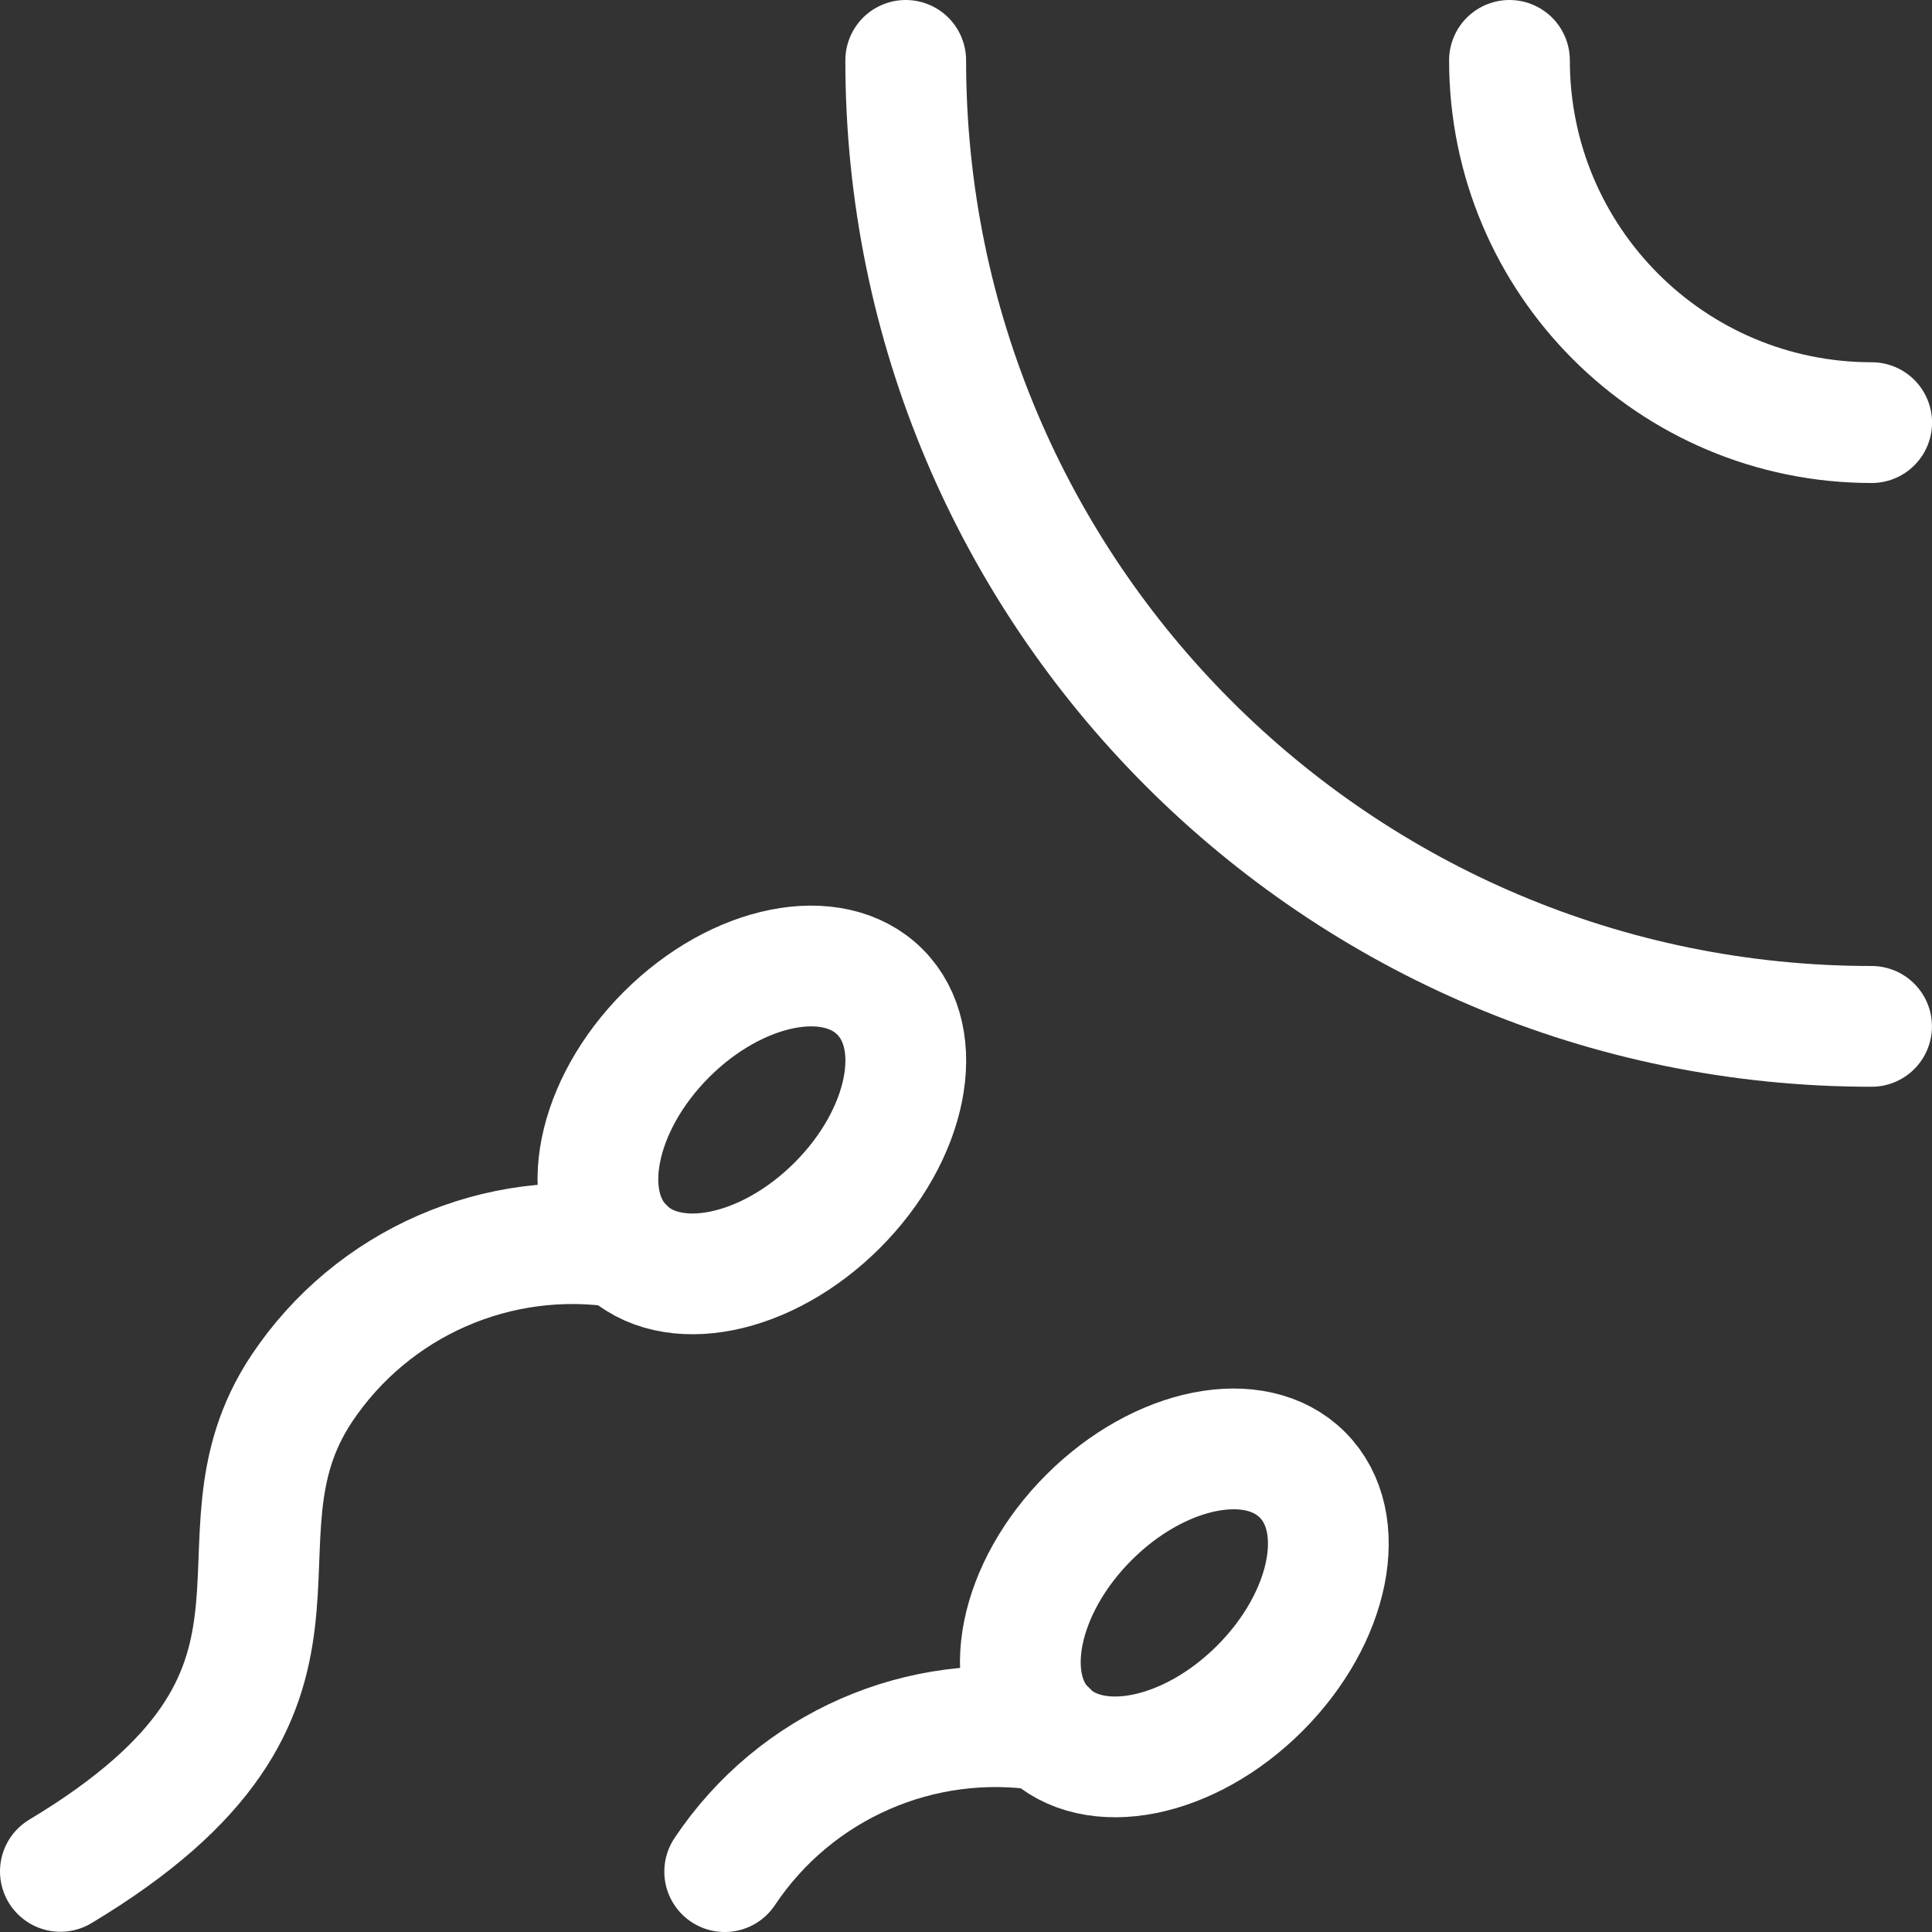 <svg width="40" height="40" viewBox="0 0 40 40" fill="none" xmlns="http://www.w3.org/2000/svg">
<rect x="0" y="0" width="40" height="40" fill="#333333" stroke="none"/>
<g clip-path="url(#clip0_16631_16714)">
<path d="M38.749 21.25C27.705 21.25 18.752 12.296 18.752 1.25" stroke="white" stroke-width="2.5" stroke-linecap="round" stroke-linejoin="round"/>
<path d="M38.751 8.75C34.609 8.75 31.252 5.392 31.252 1.25" stroke="white" stroke-width="2.5" stroke-linecap="round" stroke-linejoin="round"/>
<path d="M12.915 25.839C13.891 26.815 15.869 26.419 17.334 24.955C18.798 23.491 19.194 21.512 18.218 20.536C17.241 19.559 15.263 19.955 13.798 21.419C12.334 22.884 11.938 24.863 12.915 25.839Z" stroke="white" stroke-width="2.5" stroke-linecap="round" stroke-linejoin="round"/>
<path d="M12.915 25.833C10.315 25.417 7.711 26.555 6.249 28.745C4.071 32.013 7.499 34.995 1.25 38.745" stroke="white" stroke-width="2.5" stroke-linecap="round" stroke-linejoin="round"/>
<path d="M21.662 35.838C22.637 36.815 24.616 36.421 26.081 34.957C27.546 33.493 27.943 31.514 26.967 30.537L26.965 30.535C25.99 29.557 24.011 29.952 22.546 31.416C21.081 32.879 20.684 34.858 21.659 35.836C21.66 35.836 21.661 35.837 21.662 35.838V35.838Z" stroke="white" stroke-width="2.5" stroke-linecap="round" stroke-linejoin="round"/>
<path d="M21.671 35.833C19.069 35.419 16.465 36.558 15.004 38.75" stroke="white" stroke-width="2.5" stroke-linecap="round" stroke-linejoin="round"/>
</g>
<defs>
<clipPath id="clip0_16631_16714">
<rect width="40" height="40" fill="white"/>
</clipPath>
</defs>
</svg>
